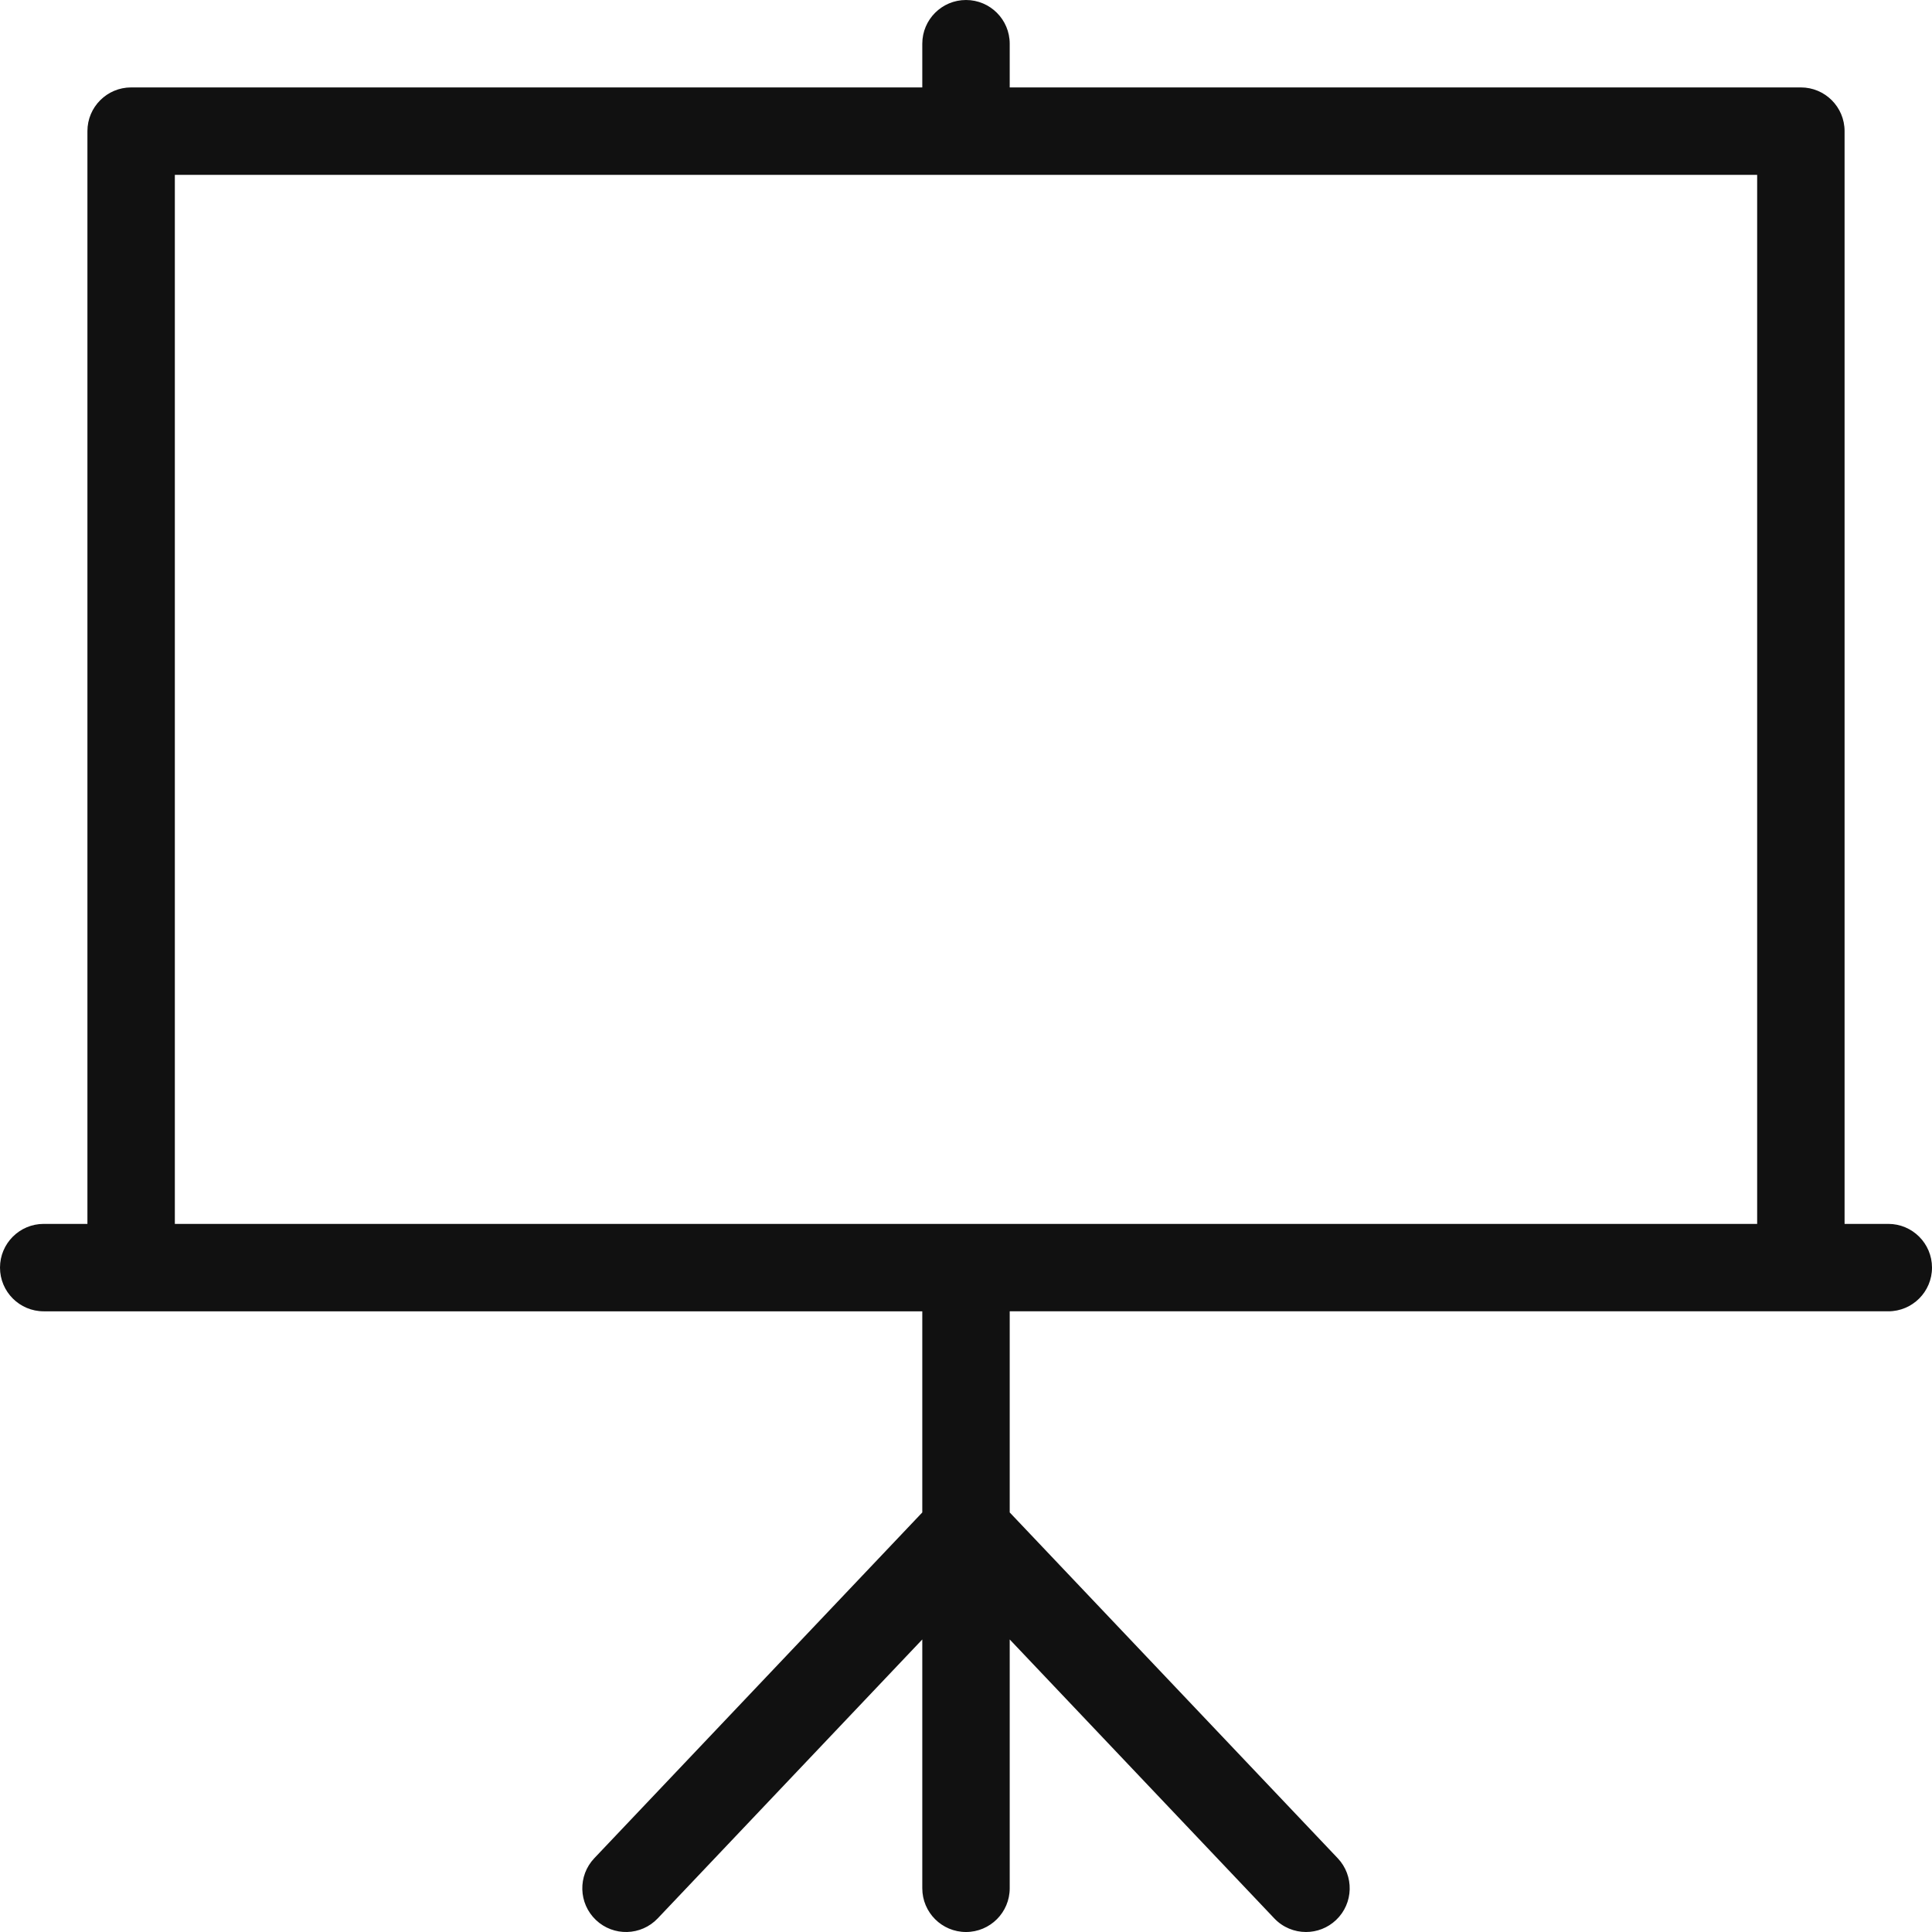 <?xml version="1.0"?>
<svg xmlns="http://www.w3.org/2000/svg" xmlns:xlink="http://www.w3.org/1999/xlink" version="1.1" id="Capa_1" x="0px" y="0px" viewBox="0 0 442 442" style="enable-background:new 0 0 442 442;" xml:space="preserve" width="512px" height="512px"><g><path d="M432,280h-10V30c0-5.522-4.478-10-10-10H231V10c0-5.522-4.478-10-10-10s-10,4.478-10,10v10H30c-5.522,0-10,4.478-10,10v250  H10c-5.522,0-10,4.478-10,10s4.478,10,10,10h201v46.012l-75.037,79.106c-3.801,4.007-3.634,10.336,0.373,14.137  c4.006,3.803,10.337,3.634,14.137-0.373L211,375.073V432c0,5.522,4.478,10,10,10s10-4.478,10-10v-56.927l60.527,63.809  c1.966,2.073,4.608,3.118,7.257,3.118c2.471,0,4.946-0.91,6.88-2.745c4.007-3.801,4.174-10.13,0.373-14.137L231,346.012V300h201  c5.522,0,10-4.478,10-10S437.523,280,432,280z M40,40h362v240H40V40z" data-original="#000000" class="active-path" data-old_color="#000000" fill="#111111"/></g> </svg>
